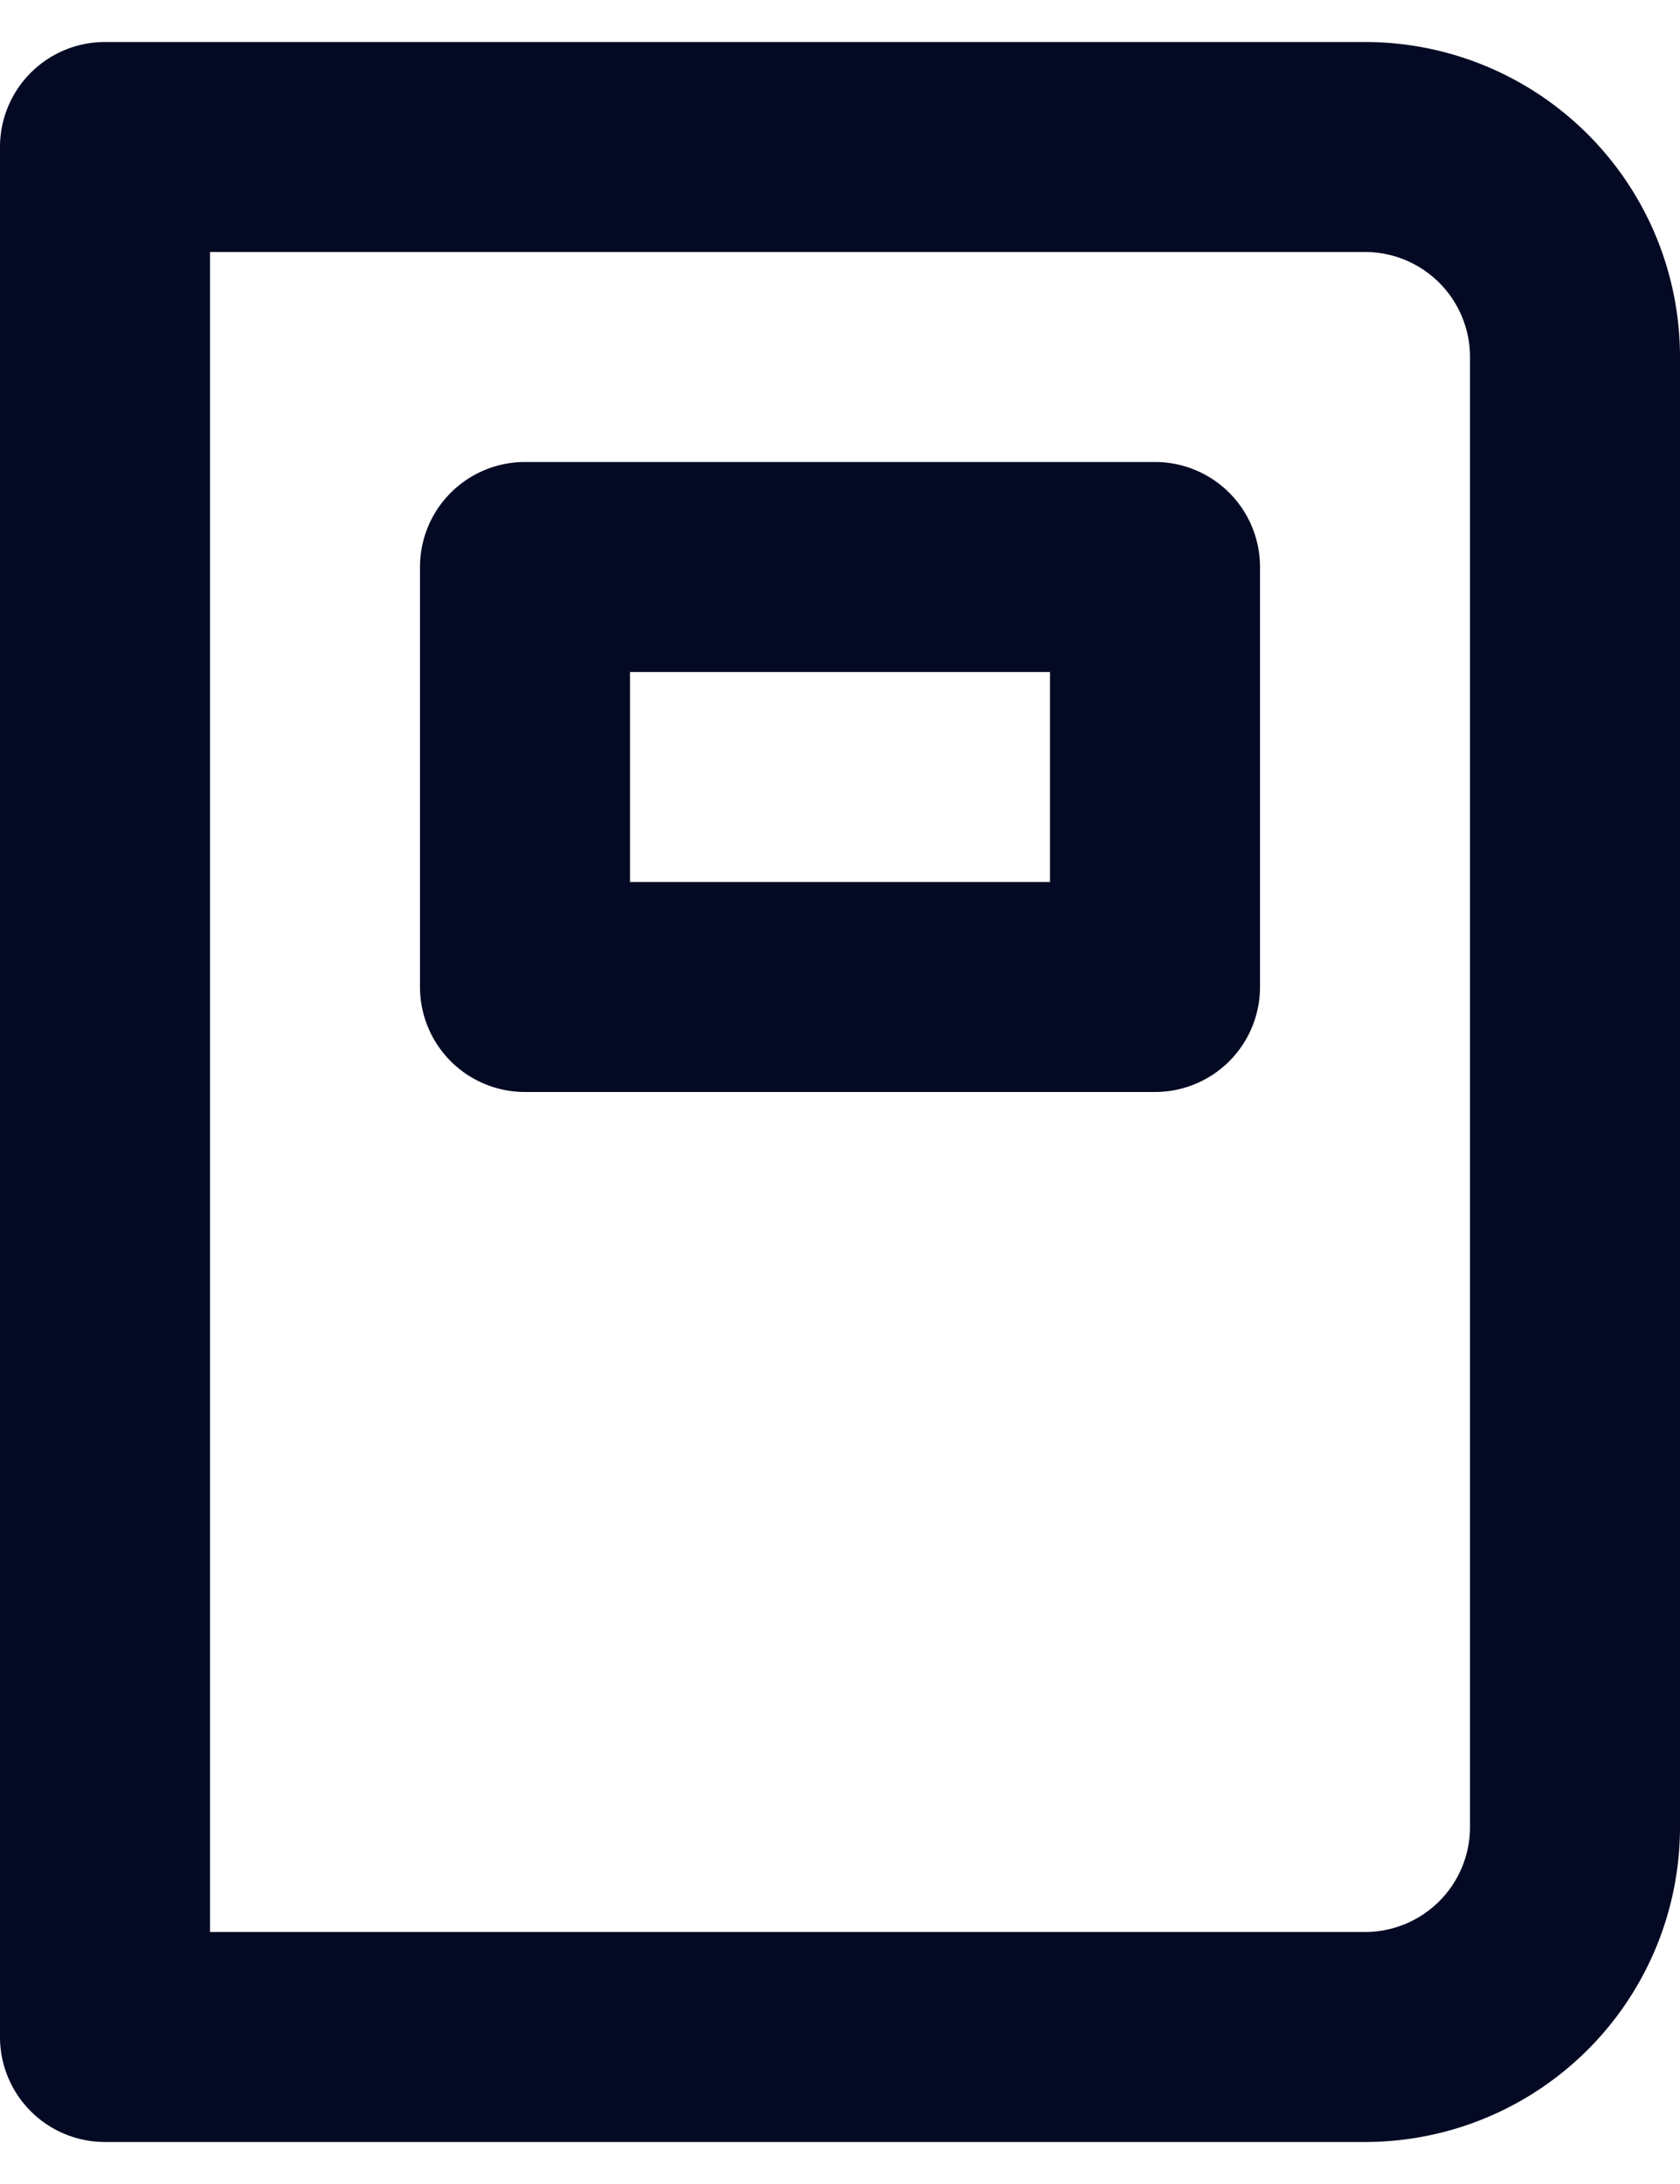 <svg width="20" height="26" fill="none" xmlns="http://www.w3.org/2000/svg"><path d="M13.75 5.5h-7.5A1.25 1.25 0 0 0 5 6.75v5A1.25 1.25 0 0 0 6.25 13h7.5A1.25 1.25 0 0 0 15 11.75v-5a1.25 1.25 0 0 0-1.25-1.25Zm-1.25 5h-5V8h5v2.5Zm3.75-10h-15A1.25 1.25 0 0 0 0 1.75v22.5a1.25 1.25 0 0 0 1.25 1.25h15A3.75 3.75 0 0 0 20 21.75V4.25A3.75 3.75 0 0 0 16.25.5Zm1.25 21.25A1.25 1.25 0 0 1 16.25 23H2.5V3h13.75a1.25 1.25 0 0 1 1.25 1.25v17.5Z" fill="#050A24"/></svg>